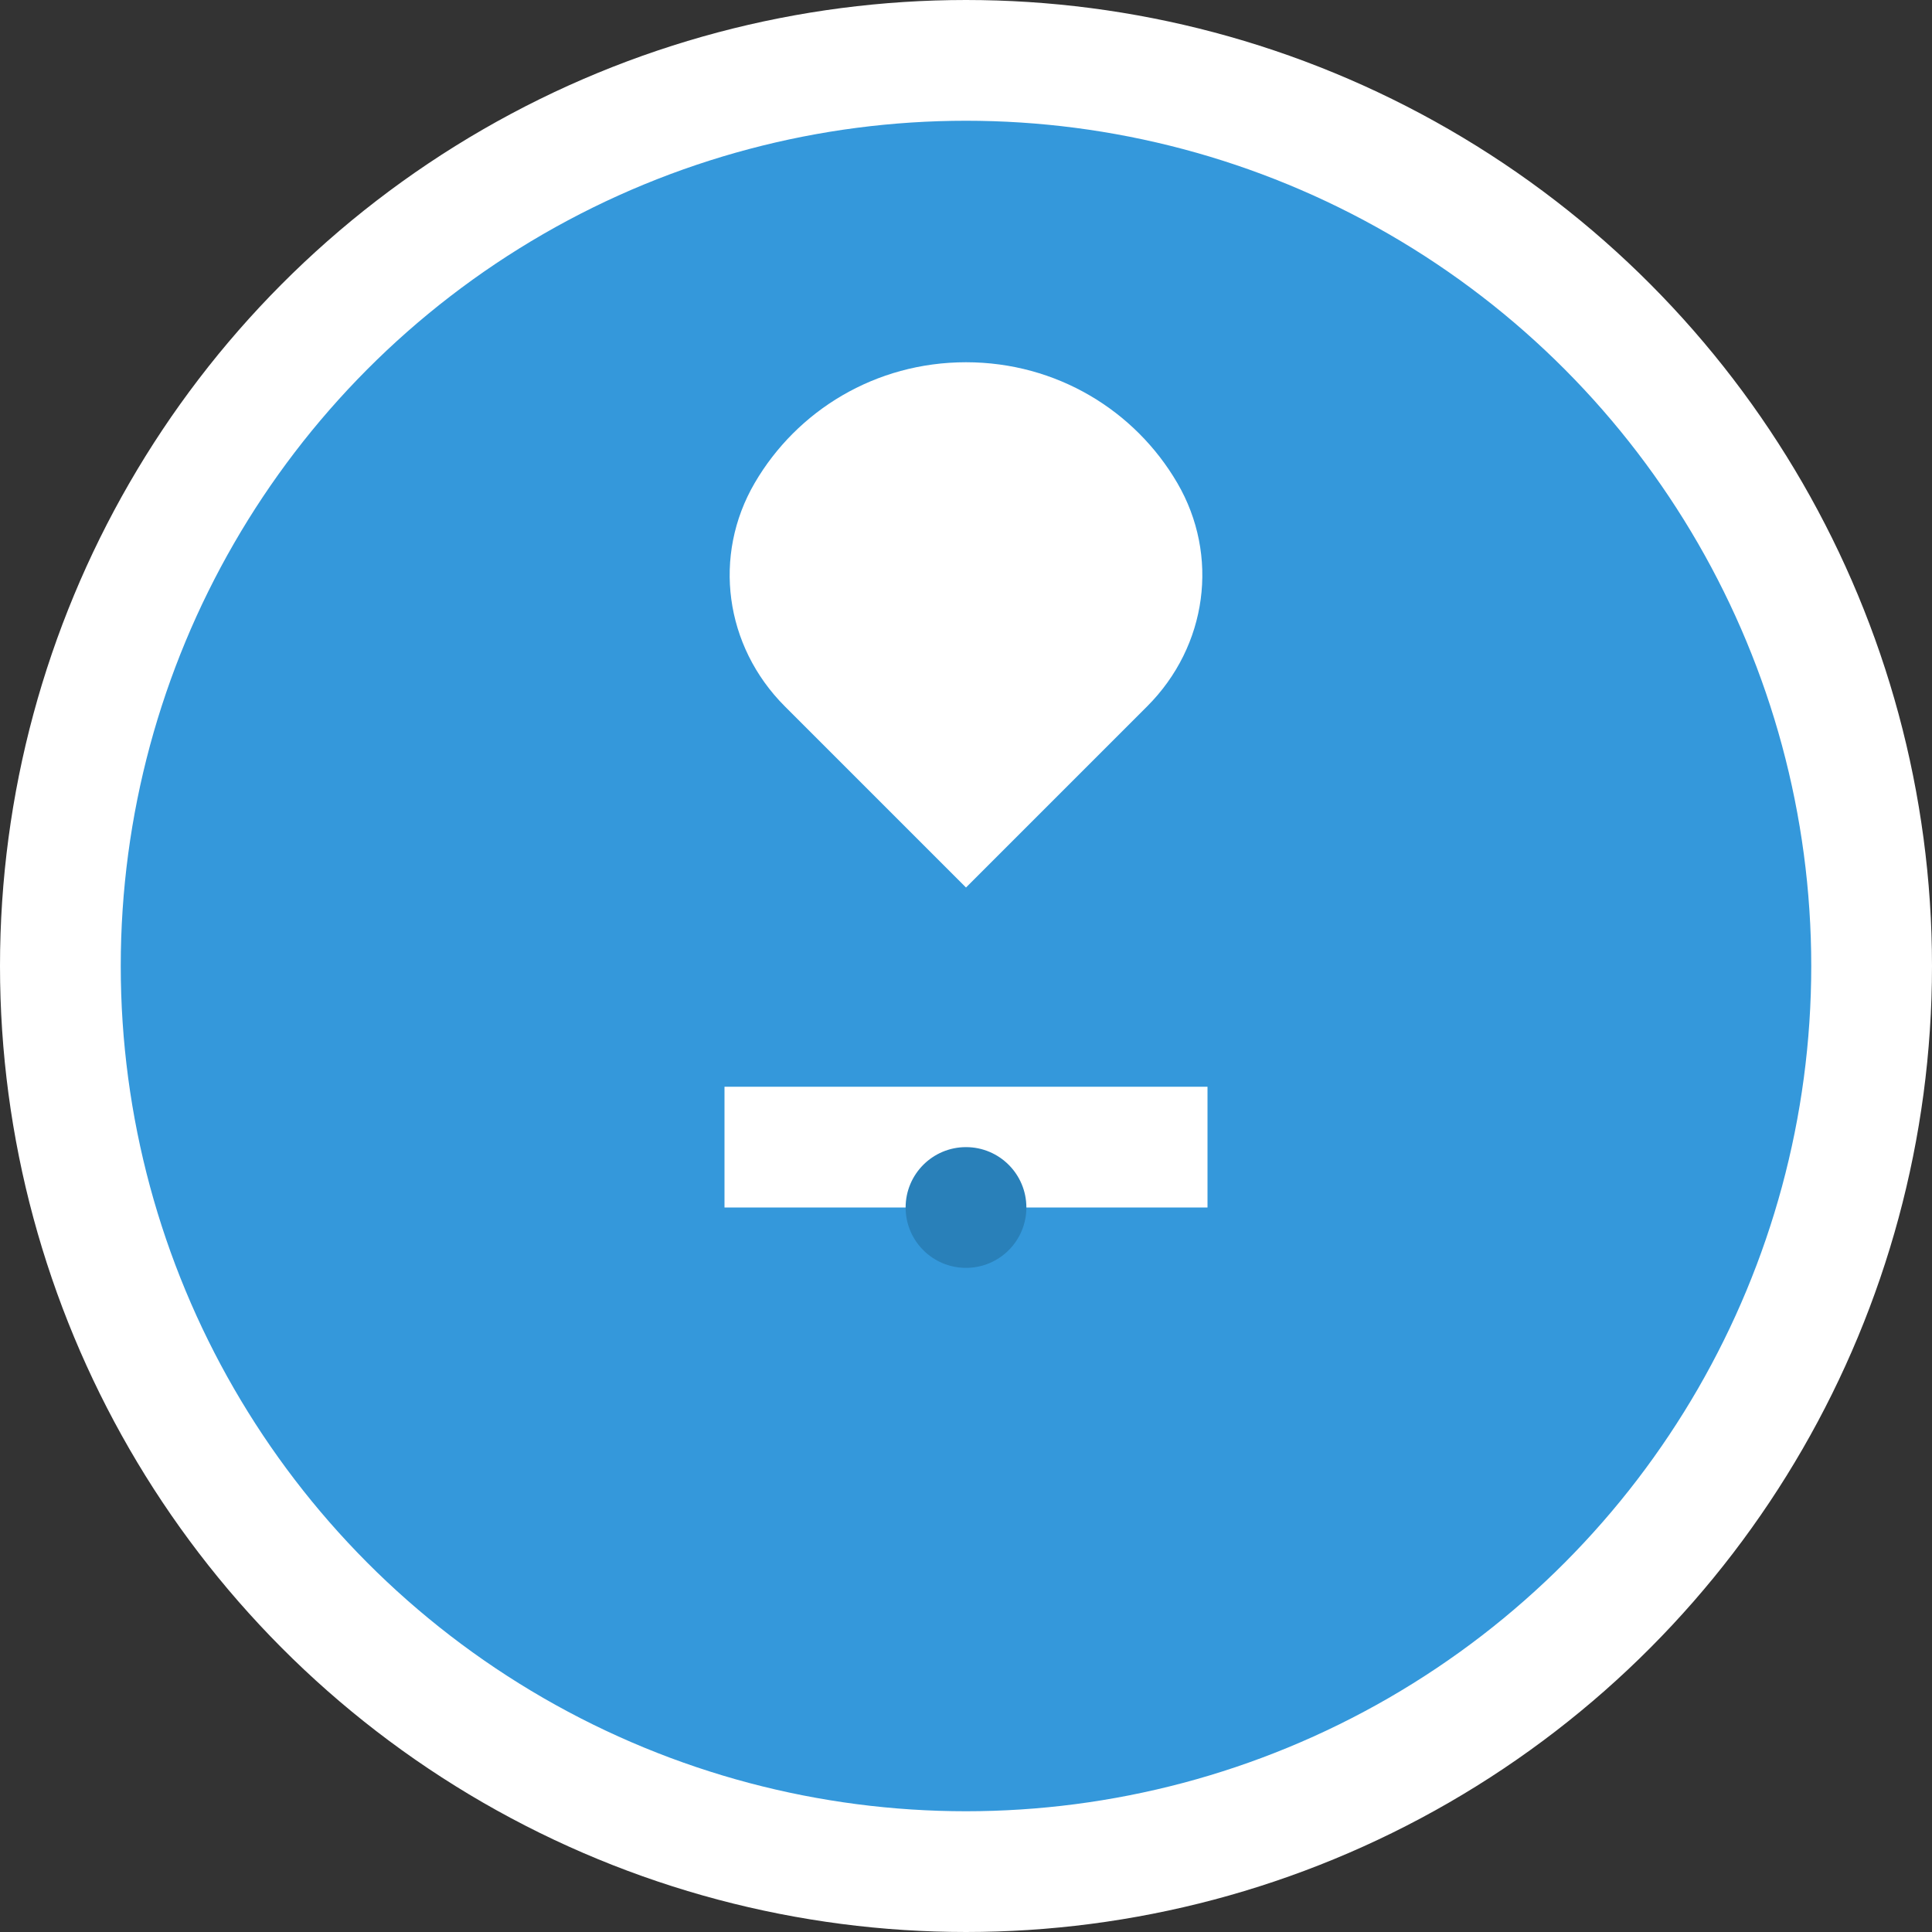 <svg xmlns="http://www.w3.org/2000/svg" viewBox="0 0 32 32" width="32" height="32">
  <rect x="0" y="0" width="32" height="32" fill="#333333" stroke="none"/>
  <circle cx="16" cy="16" r="15" fill="#3498db" stroke="#fff" stroke-width="2"/>
  <path d="M16 6c-1.5 0-2.8.8-3.5 2-.7 1.2-.5 2.7.5 3.7l3 3 3-3c1-1 1.2-2.5.5-3.7-.7-1.2-2-2-3.5-2z" fill="#fff"/>
  <path d="M12 18h8v2h-8z" fill="#fff"/>
  <circle cx="16" cy="20" r="1" fill="#2980b9"/>
</svg>